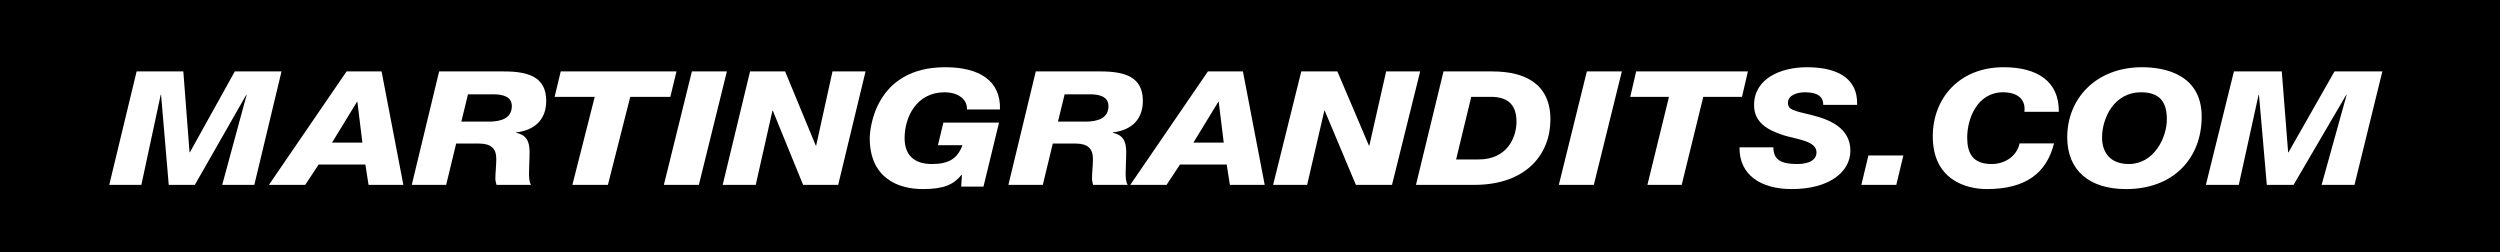 <svg width="595" height="60" viewBox="0 0 595 60" fill="none" xmlns="http://www.w3.org/2000/svg">
<rect width="595" height="60" fill="black"/>
<path d="M32.515 17H43.633L45.11 36.248H45.197L55.882 17H67L60.528 44H52.885L58.704 22.559H58.617L46.37 44H40.16L38.335 22.559H38.248L33.645 44H26L32.515 17Z" fill="white"/>
<path d="M79.025 33.942H86.25L85.053 24.223H84.964L79.025 33.942ZM82.483 17H90.815L96 44H87.713L86.959 39.16H75.835L72.643 44H64L82.483 17Z" fill="white"/>
<path d="M109.796 28.949H116.311C119.26 28.949 121.814 28.154 121.814 25.242C121.814 22.936 119.569 22.445 117.412 22.445H111.381L109.796 28.949ZM104.513 17H119.92C125.642 17 130 18.246 130 23.996C130 28.042 127.755 30.916 122.825 31.521V31.595C125.159 32.087 126.039 33.486 126.039 36.097C126.039 38.064 125.907 39.575 125.907 41.126C125.907 42.071 125.907 43.243 126.391 44H118.16C118.028 43.47 117.895 42.979 117.895 42.449C117.895 41.05 118.115 39.613 118.115 37.799C118.115 35.415 116.927 34.168 114.022 34.168H108.564L106.187 44H98L104.513 17Z" fill="white"/>
<path d="M159.545 23.05H150L144.682 44H136.227L141.545 23.05H132L133.455 17H161L159.545 23.05Z" fill="white"/>
<path d="M164.671 17H173L166.328 44H158L164.671 17Z" fill="white"/>
<path d="M178.511 17H186.859L194.157 34.66H194.244L198.134 17H206L199.488 44H191.141L183.931 26.34H183.843L179.866 44H172L178.511 17Z" fill="white"/>
<path d="M230.144 26.057C230.233 23.444 227.78 21.964 224.838 21.964C218.104 21.964 215.295 27.888 215.295 32.877C215.295 36.813 217.48 39.037 221.761 39.037C225.685 39.037 227.825 37.866 229.073 34.554H223.232L224.525 29.174H237.769L234.068 44.414H228.762L228.94 41.608H228.851C226.933 43.908 224.749 45 219.621 45C213.555 45 207 42.232 207 32.877C207 30.773 208.205 16 224.971 16C232.998 16 238.215 19.157 237.993 26.057H230.144Z" fill="white"/>
<path d="M251.797 28.949H258.311C261.26 28.949 263.814 28.154 263.814 25.242C263.814 22.936 261.569 22.445 259.411 22.445H253.382L251.797 28.949ZM246.514 17H261.92C267.642 17 272 18.246 272 23.996C272 28.042 269.755 30.916 264.825 31.521V31.595C267.159 32.087 268.039 33.486 268.039 36.097C268.039 38.064 267.907 39.575 267.907 41.126C267.907 42.071 267.907 43.243 268.391 44H260.16C260.028 43.47 259.895 42.979 259.895 42.449C259.895 41.05 260.116 39.613 260.116 37.799C260.116 35.415 258.927 34.168 256.022 34.168H250.564L248.187 44H240L246.514 17Z" fill="white"/>
<path d="M284.025 33.942H291.25L290.054 24.223H289.964L284.025 33.942ZM287.483 17H295.815L301 44H292.712L291.959 39.16H280.835L277.643 44H269L287.483 17Z" fill="white"/>
<path d="M309.703 17H318.296L325.81 34.66H325.899L329.903 17H338L331.297 44H322.704L315.282 26.34H315.191L311.098 44H303L309.703 17Z" fill="white"/>
<path d="M346.553 37.95H351.892C358.884 37.95 360.924 32.503 360.924 28.987C360.924 24.6 358.537 23.05 354.802 23.05H350.156L346.553 37.95ZM343.556 17H355.193C363.138 17 369 20.101 369 28.419C369 36.816 363.138 44 350.851 44H337L343.556 17Z" fill="white"/>
<path d="M377.671 17H386L379.328 44H371L377.671 17Z" fill="white"/>
<path d="M414.596 23.05H405.38L400.245 44H392.082L397.216 23.05H388L389.404 17H416L414.596 23.05Z" fill="white"/>
<path d="M422.061 35.059C422.061 38.061 423.924 39.037 427.738 39.037C430.987 39.037 432.331 37.789 432.331 36.269C432.331 33.501 427.652 33.189 424.445 32.176C420.589 30.928 417.467 29.096 417.467 25.005C417.467 18.689 423.837 16 430.034 16C436.621 16 442.21 18.183 441.994 24.965H433.933C433.933 23.912 433.544 23.172 432.85 22.704C432.114 22.198 431.031 21.964 429.6 21.964C427.607 21.964 425.528 22.704 425.528 24.458C425.528 26.134 426.827 26.33 431.16 27.381C435.407 28.434 440.391 30.422 440.391 35.878C440.391 40.828 435.494 45 426.437 45C419.071 45 413.915 41.647 414.001 35.059H422.061Z" fill="white"/>
<path d="M444.682 37H453L451.318 44H443L444.682 37Z" fill="white"/>
<path d="M481.806 26.601C482.158 24.029 480.573 21.964 476.74 21.964C470.529 21.964 468.193 28.318 468.193 32.721C468.193 36.308 469.383 39.036 474.009 39.036C477.445 39.036 480.088 36.931 480.66 34.124H488.854C487.093 41.258 482.026 45 472.863 45C467.886 45 460 42.778 460 32.448C460 23.484 466.211 16 476.873 16C484.758 16 490.088 19.274 489.999 26.601H481.806Z" fill="white"/>
<path d="M506.661 39.036C512.635 39.036 515.71 32.8 515.71 28.394C515.71 24.263 514.017 21.963 509.558 21.963C503.142 21.963 500.29 28.121 500.29 32.721C500.29 36.308 502.251 39.036 506.661 39.036ZM509.826 16C515.353 16 524 17.793 524 27.772C524 37.553 517.403 45 505.994 45C497.126 45 492 40.439 492 32.682C492 23.444 498.864 16 509.826 16Z" fill="white"/>
<path d="M531.674 17H543.064L544.575 36.248H544.664L555.611 17H567L560.37 44H552.542L558.503 22.559H558.413L545.866 44H539.503L537.636 22.559H537.546L532.831 44H525L531.674 17Z" fill="white"/>
</svg>
